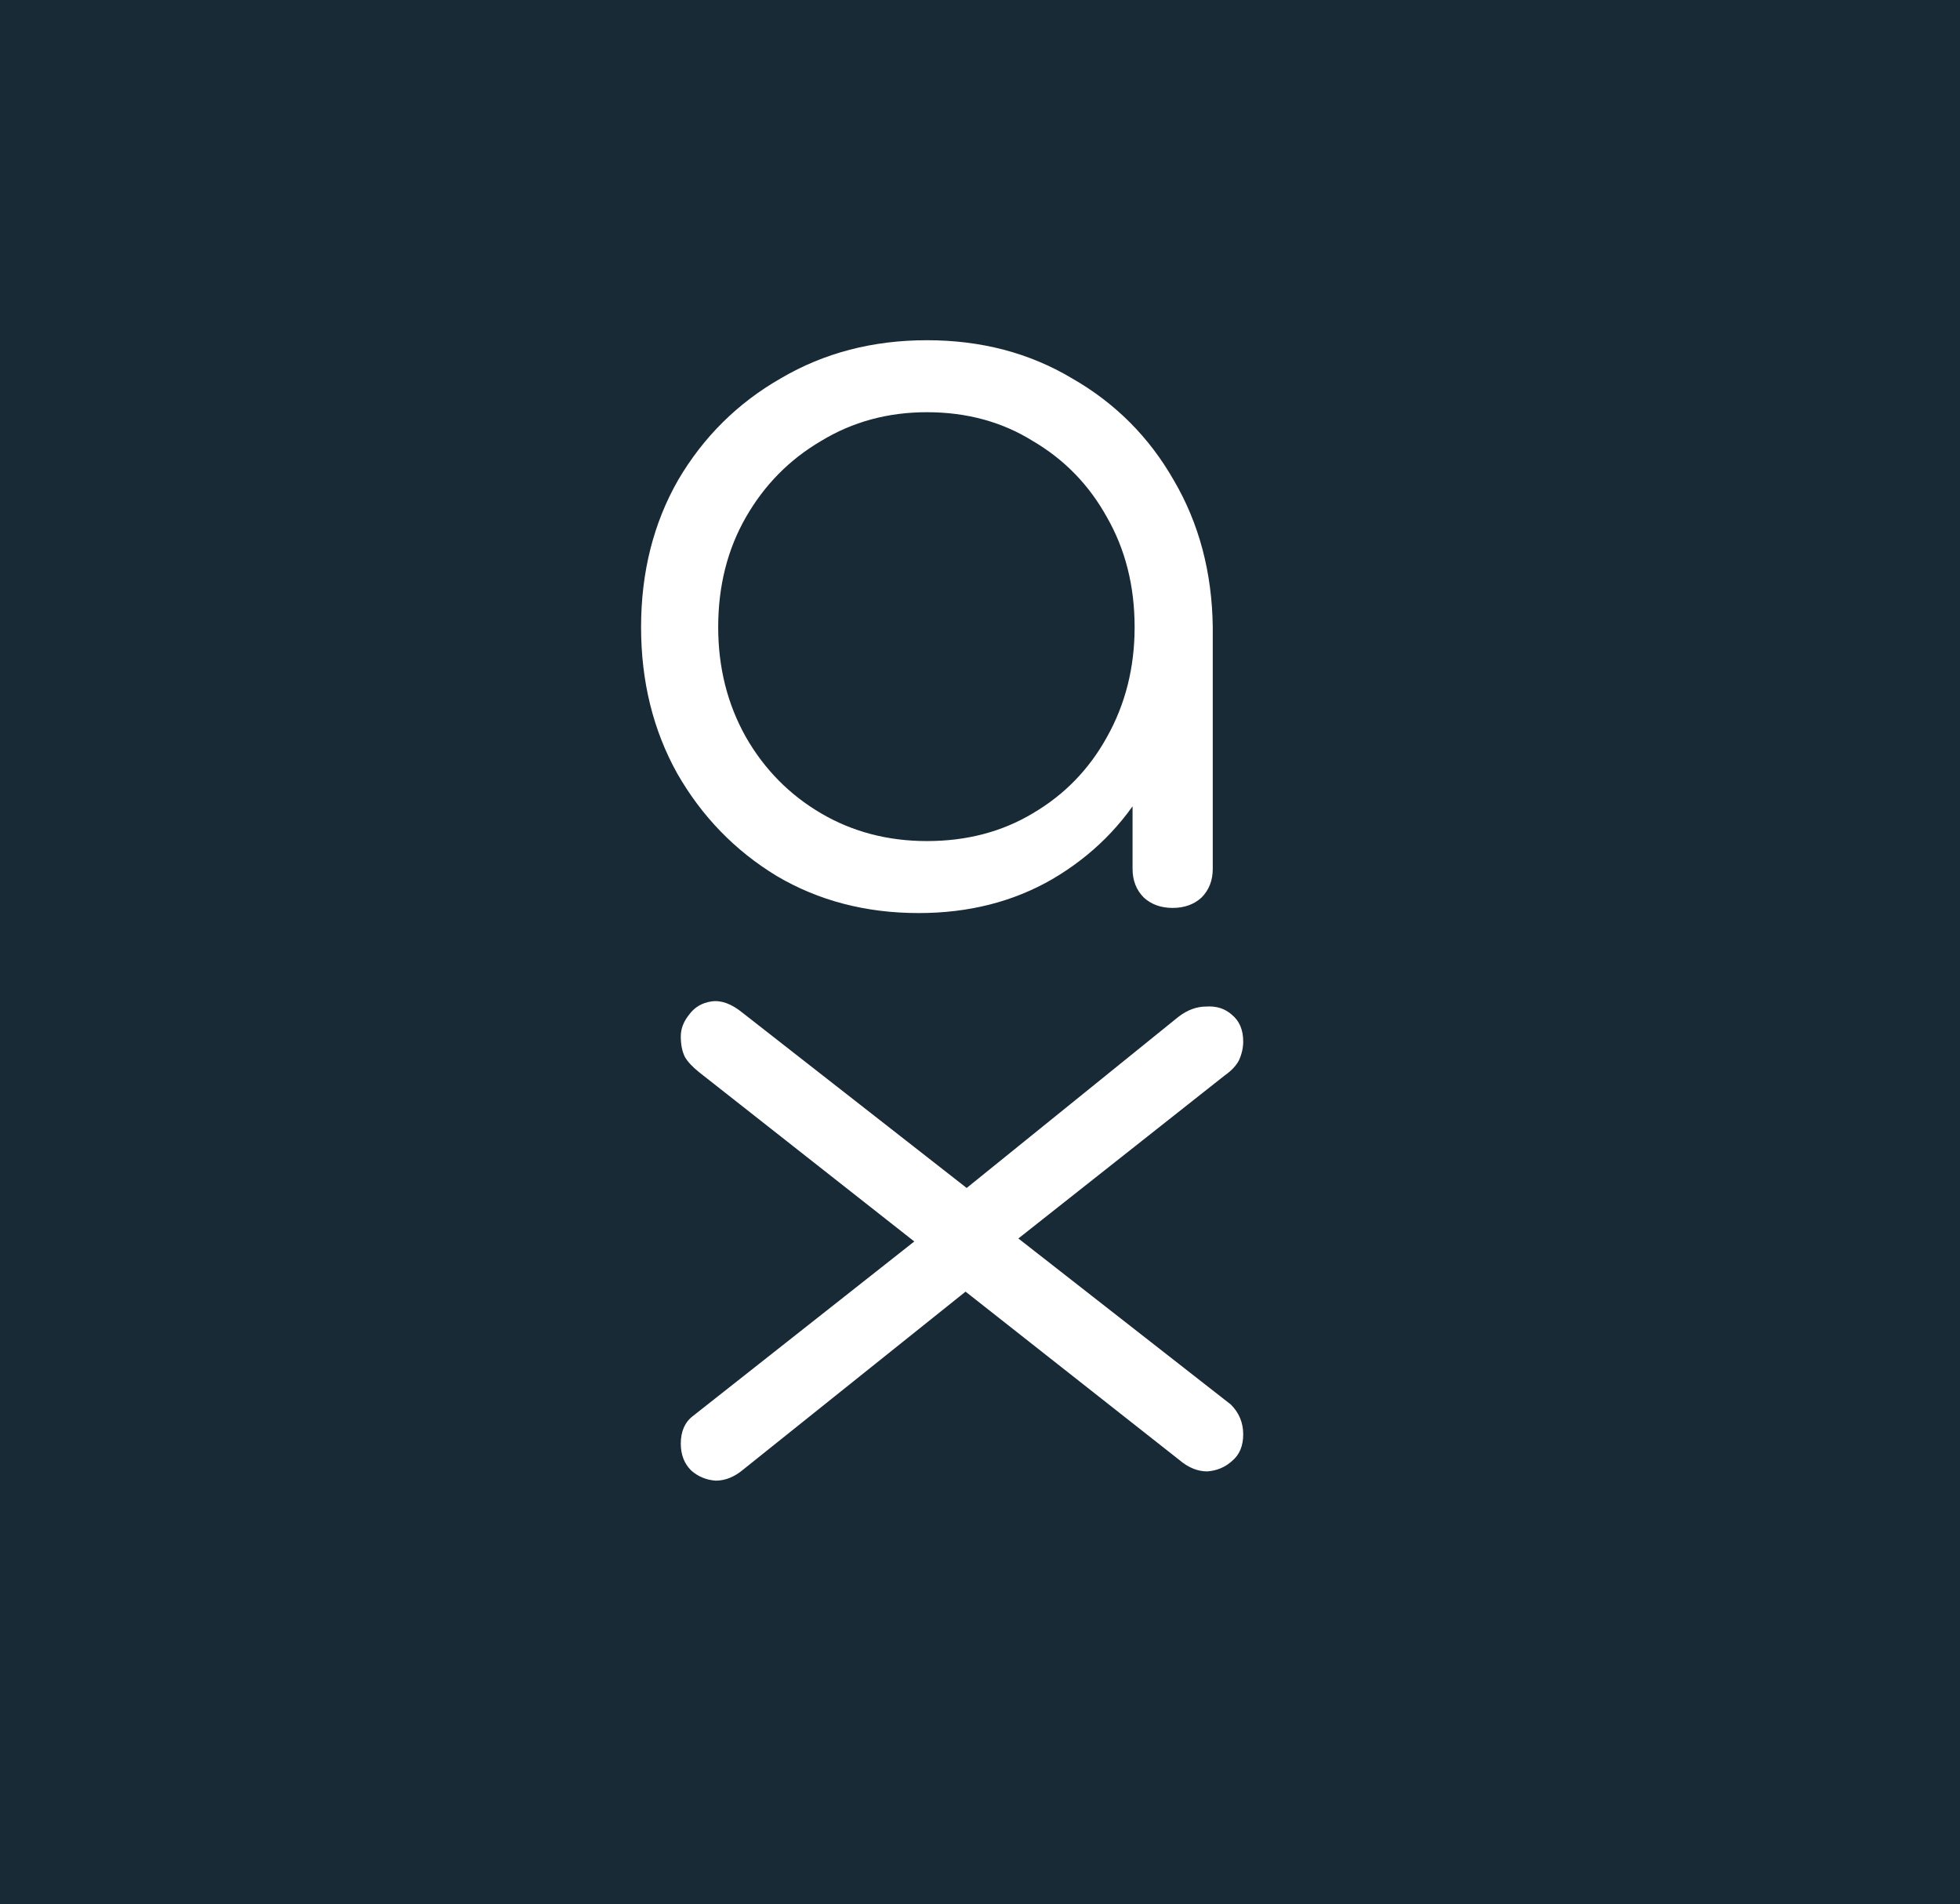 <svg width="244" height="237" viewBox="0 0 244 237" fill="none" xmlns="http://www.w3.org/2000/svg">
<rect width="244" height="237" fill="#F5F5F5"></rect>
<rect width="244" height="237" fill="#172A36"></rect>
<path d="M84.751 128.987C84.751 130.011 84.921 130.864 85.263 131.547C85.604 132.144 86.201 132.784 87.055 133.467L115.214 155.611L118.542 159.451L146.83 181.723C147.94 182.662 149.092 183.131 150.286 183.131C151.481 183.046 152.505 182.619 153.358 181.851C154.297 181.083 154.766 179.974 154.766 178.523C154.766 177.072 154.254 175.835 153.23 174.811L125.71 153.307L122.894 149.851L92.43 126.043C91.065 124.934 89.785 124.464 88.591 124.635C87.396 124.806 86.457 125.36 85.775 126.299C85.092 127.152 84.751 128.048 84.751 128.987ZM84.751 179.675C84.751 181.04 85.177 182.15 86.031 183.003C86.884 183.771 87.908 184.198 89.103 184.283C90.297 184.283 91.449 183.814 92.558 182.875L121.998 159.323L114.702 153.819L86.287 176.219C85.263 176.987 84.751 178.139 84.751 179.675ZM118.03 149.723L124.43 155.995L152.462 133.851C153.316 133.254 153.913 132.614 154.254 131.931C154.596 131.163 154.766 130.395 154.766 129.627C154.766 128.176 154.297 127.067 153.358 126.299C152.505 125.531 151.438 125.19 150.158 125.275C148.964 125.275 147.812 125.702 146.702 126.555L118.03 149.723Z" fill="white"></path>
<path d="M114.368 113.64C107.797 113.64 101.909 112.104 96.704 109.032C91.499 105.875 87.36 101.608 84.288 96.232C81.301 90.856 79.808 84.797 79.808 78.056C79.808 71.229 81.344 65.128 84.416 59.752C87.573 54.376 91.84 50.152 97.216 47.08C102.592 43.923 108.651 42.344 115.392 42.344C122.133 42.344 128.149 43.923 133.44 47.08C138.816 50.152 143.04 54.376 146.112 59.752C149.269 65.128 150.891 71.229 150.976 78.056L147.008 81.128C147.008 87.272 145.557 92.819 142.656 97.768C139.84 102.632 135.957 106.515 131.008 109.416C126.144 112.232 120.597 113.64 114.368 113.64ZM115.392 104.68C120.341 104.68 124.736 103.528 128.576 101.224C132.501 98.92 135.573 95.763 137.792 91.752C140.096 87.656 141.248 83.091 141.248 78.056C141.248 72.936 140.096 68.371 137.792 64.36C135.573 60.349 132.501 57.192 128.576 54.888C124.736 52.499 120.341 51.304 115.392 51.304C110.528 51.304 106.133 52.499 102.208 54.888C98.283 57.192 95.168 60.349 92.864 64.36C90.56 68.371 89.408 72.936 89.408 78.056C89.408 83.091 90.56 87.656 92.864 91.752C95.168 95.763 98.283 98.92 102.208 101.224C106.133 103.528 110.528 104.68 115.392 104.68ZM145.984 113C144.533 113 143.339 112.573 142.4 111.72C141.461 110.781 140.992 109.587 140.992 108.136V86.248L143.424 76.136L150.976 78.056V108.136C150.976 109.587 150.507 110.781 149.568 111.72C148.629 112.573 147.435 113 145.984 113Z" fill="white"></path>
</svg>
